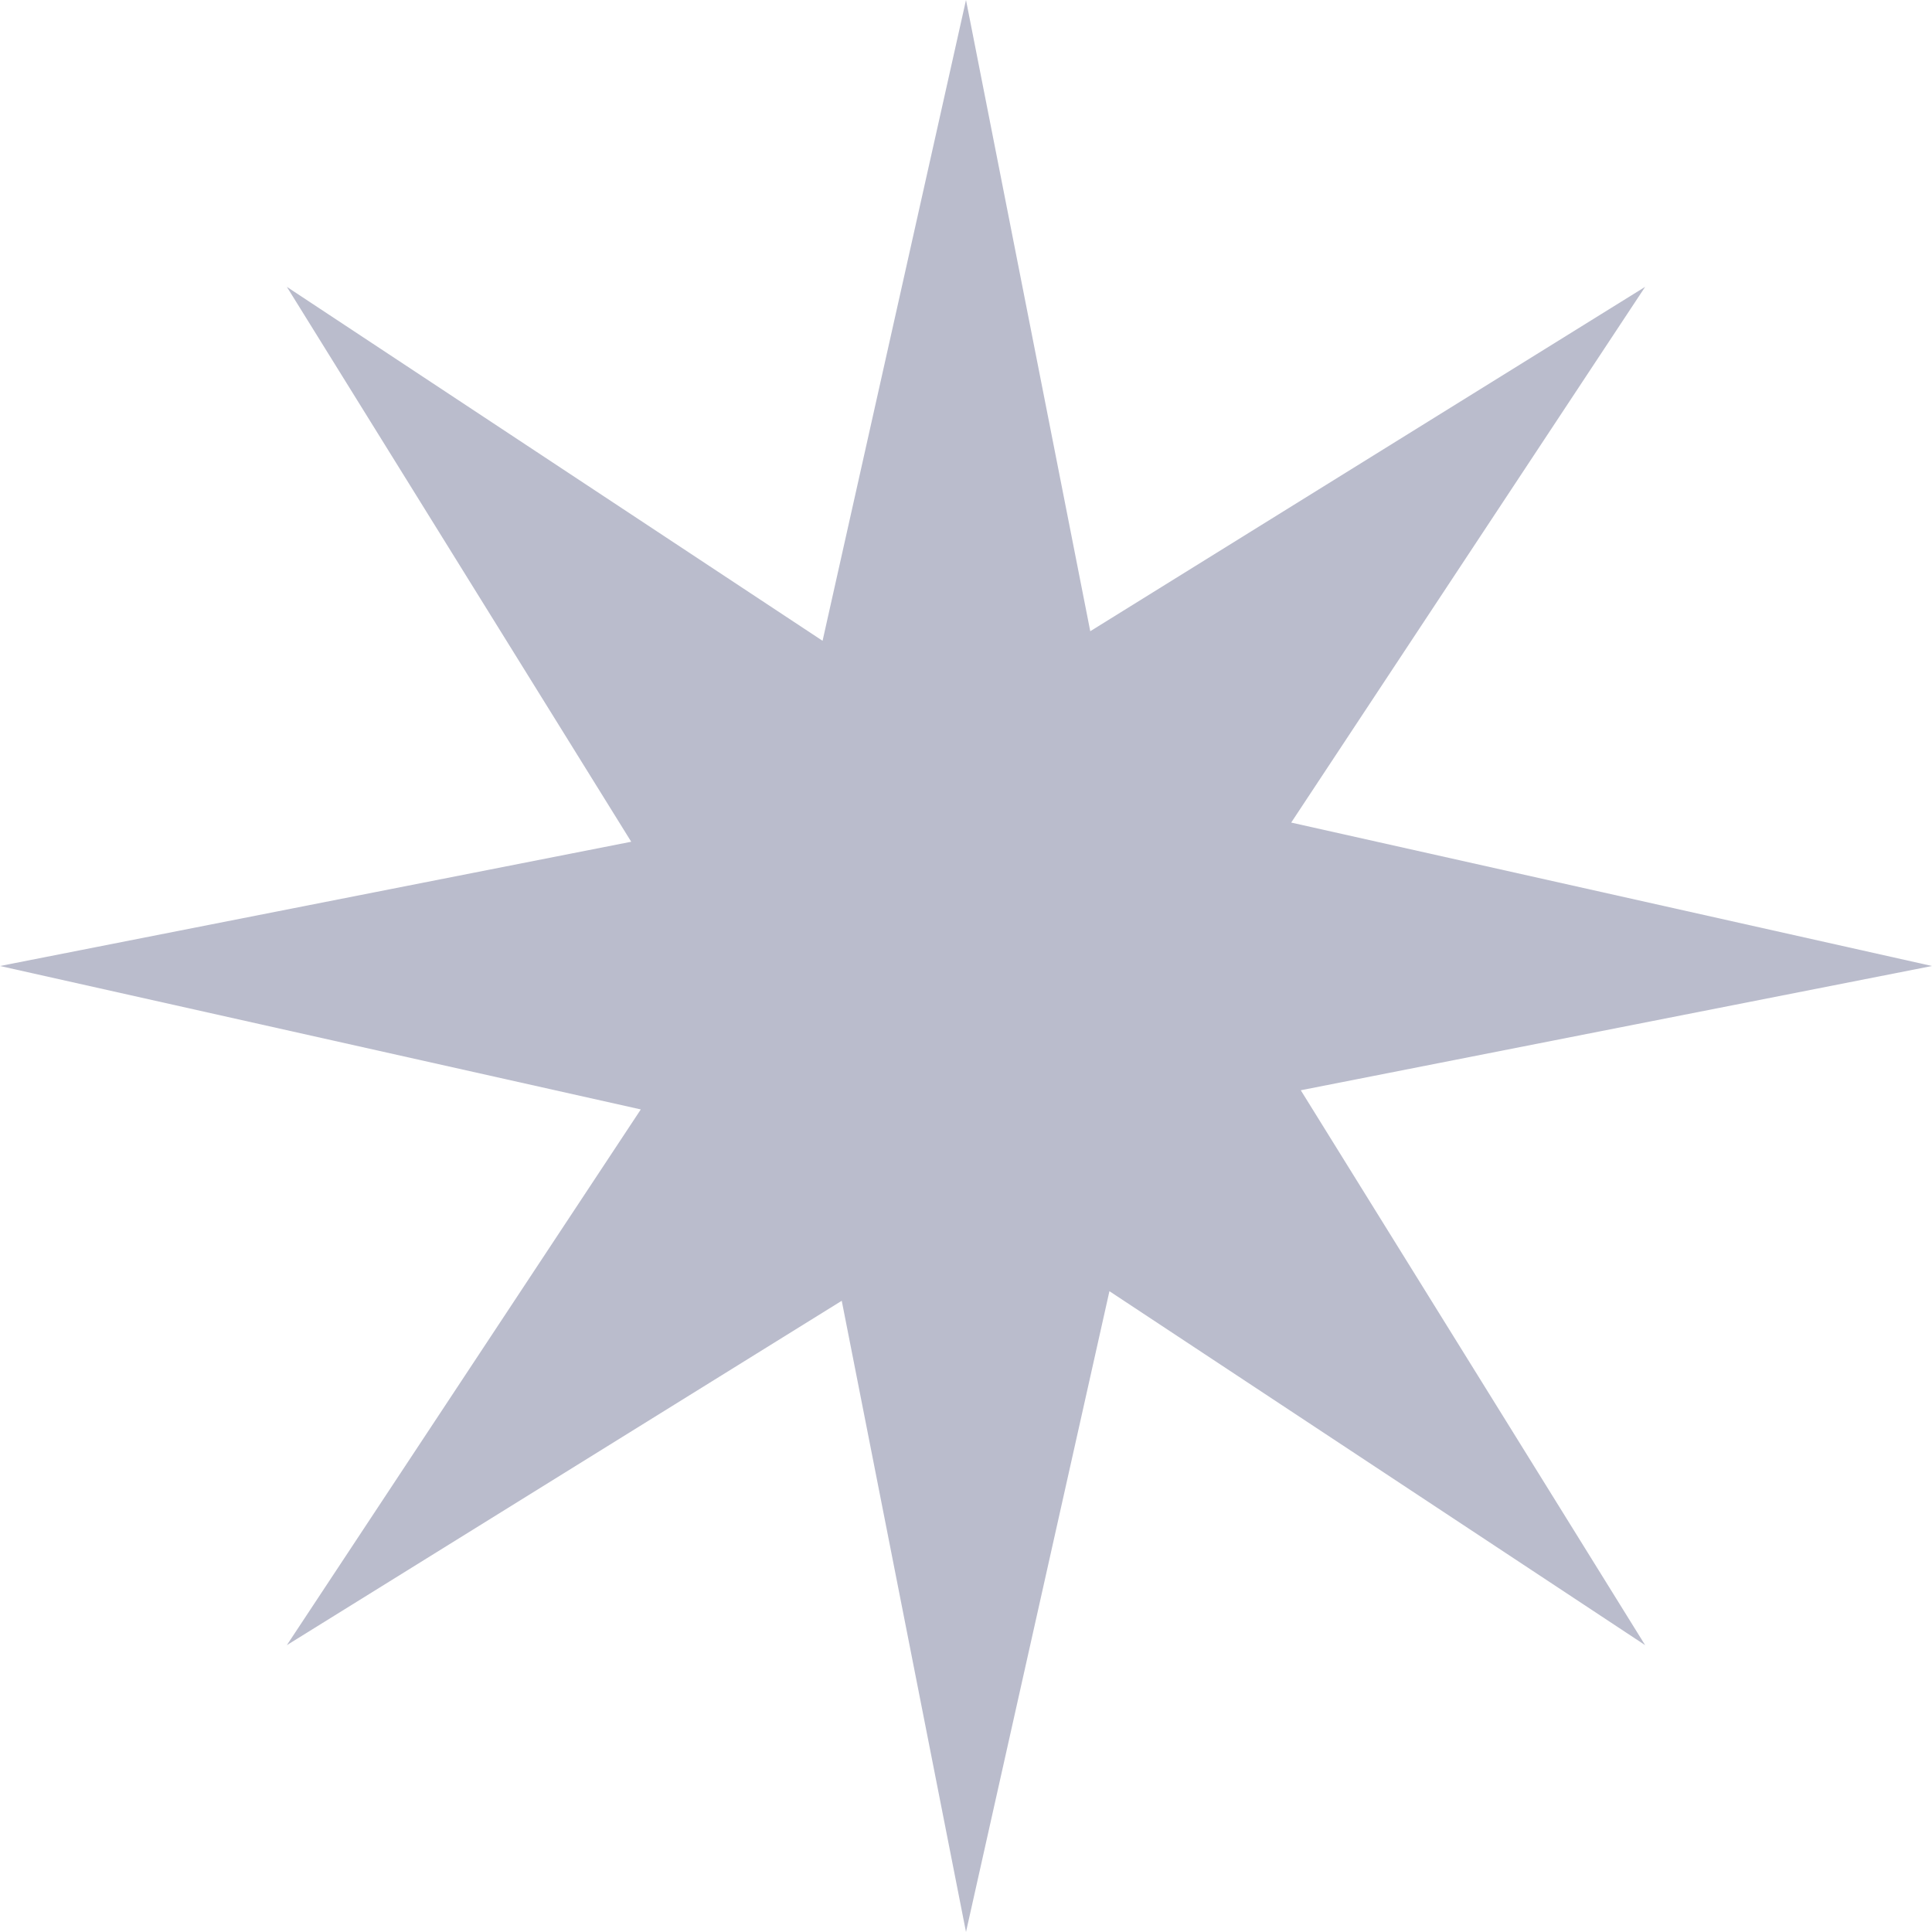 <?xml version="1.0" encoding="UTF-8"?> <svg xmlns="http://www.w3.org/2000/svg" viewBox="0 0 56.44 56.44"><path d="m28.22 0 3.63 18.44 16.21-10.06-10.34 15.65 18.72 4.19-18.44 3.63 10.06 16.21-15.65-10.34-4.19 18.72-3.63-18.44-16.21 10.06 10.34-15.65-18.72-4.19 18.44-3.63-10.06-16.21 15.65 10.34z" fill="#babccc" fill-rule="evenodd"></path></svg> 